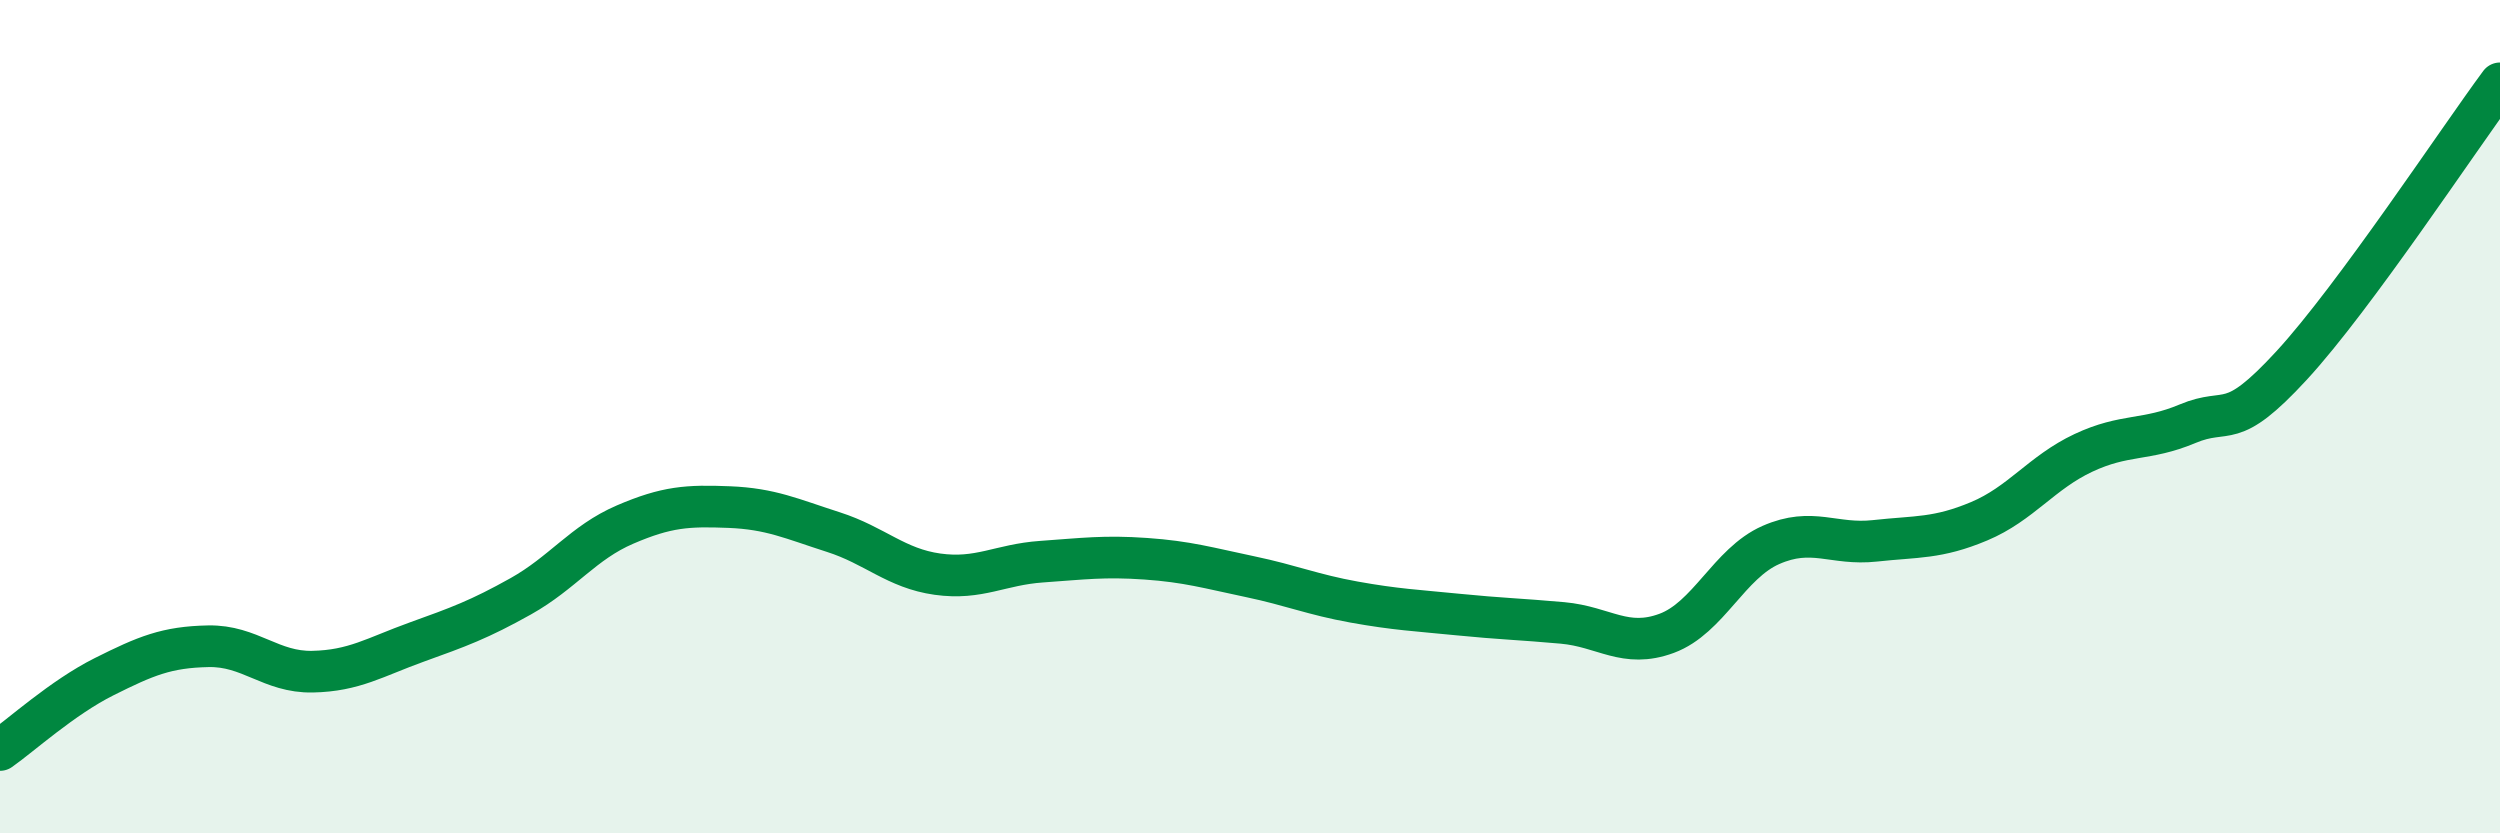 
    <svg width="60" height="20" viewBox="0 0 60 20" xmlns="http://www.w3.org/2000/svg">
      <path
        d="M 0,18 C 0.5,17.65 1.5,16.74 2.5,16.24 C 3.5,15.74 4,15.53 5,15.51 C 6,15.49 6.5,16.14 7.5,16.12 C 8.5,16.1 9,15.77 10,15.41 C 11,15.05 11.5,14.87 12.5,14.31 C 13.5,13.75 14,13.02 15,12.59 C 16,12.16 16.5,12.13 17.5,12.17 C 18.5,12.21 19,12.45 20,12.77 C 21,13.09 21.5,13.64 22.5,13.78 C 23.5,13.92 24,13.55 25,13.48 C 26,13.41 26.5,13.34 27.5,13.41 C 28.5,13.48 29,13.63 30,13.84 C 31,14.05 31.5,14.27 32.5,14.45 C 33.5,14.63 34,14.65 35,14.75 C 36,14.85 36.5,14.86 37.5,14.95 C 38.5,15.04 39,15.57 40,15.2 C 41,14.83 41.5,13.52 42.5,13.08 C 43.5,12.64 44,13.09 45,12.98 C 46,12.87 46.5,12.93 47.5,12.51 C 48.5,12.09 49,11.34 50,10.87 C 51,10.4 51.5,10.59 52.5,10.17 C 53.5,9.75 53.5,10.4 55,8.77 C 56.5,7.14 59,3.35 60,2L60 20L0 20Z"
        fill="#008740"
        opacity="0.1"
        stroke-linecap="round"
        stroke-linejoin="round"
      />
      <path
        d="M 0,18 C 0.5,17.65 1.5,16.74 2.5,16.24 C 3.5,15.74 4,15.53 5,15.51 C 6,15.49 6.5,16.14 7.5,16.12 C 8.5,16.1 9,15.77 10,15.41 C 11,15.05 11.5,14.87 12.5,14.31 C 13.5,13.75 14,13.02 15,12.59 C 16,12.16 16.5,12.13 17.5,12.17 C 18.5,12.21 19,12.45 20,12.77 C 21,13.09 21.5,13.64 22.5,13.78 C 23.5,13.92 24,13.55 25,13.48 C 26,13.41 26.5,13.34 27.5,13.41 C 28.5,13.48 29,13.63 30,13.84 C 31,14.05 31.5,14.27 32.5,14.45 C 33.5,14.63 34,14.65 35,14.75 C 36,14.85 36.5,14.86 37.5,14.95 C 38.5,15.04 39,15.57 40,15.2 C 41,14.83 41.5,13.52 42.5,13.08 C 43.5,12.64 44,13.09 45,12.98 C 46,12.87 46.5,12.93 47.5,12.51 C 48.5,12.09 49,11.34 50,10.87 C 51,10.4 51.5,10.59 52.5,10.17 C 53.5,9.75 53.5,10.4 55,8.77 C 56.5,7.14 59,3.35 60,2"
        stroke="#008740"
        stroke-width="1"
        fill="none"
        stroke-linecap="round"
        stroke-linejoin="round"
      />
    </svg>
  